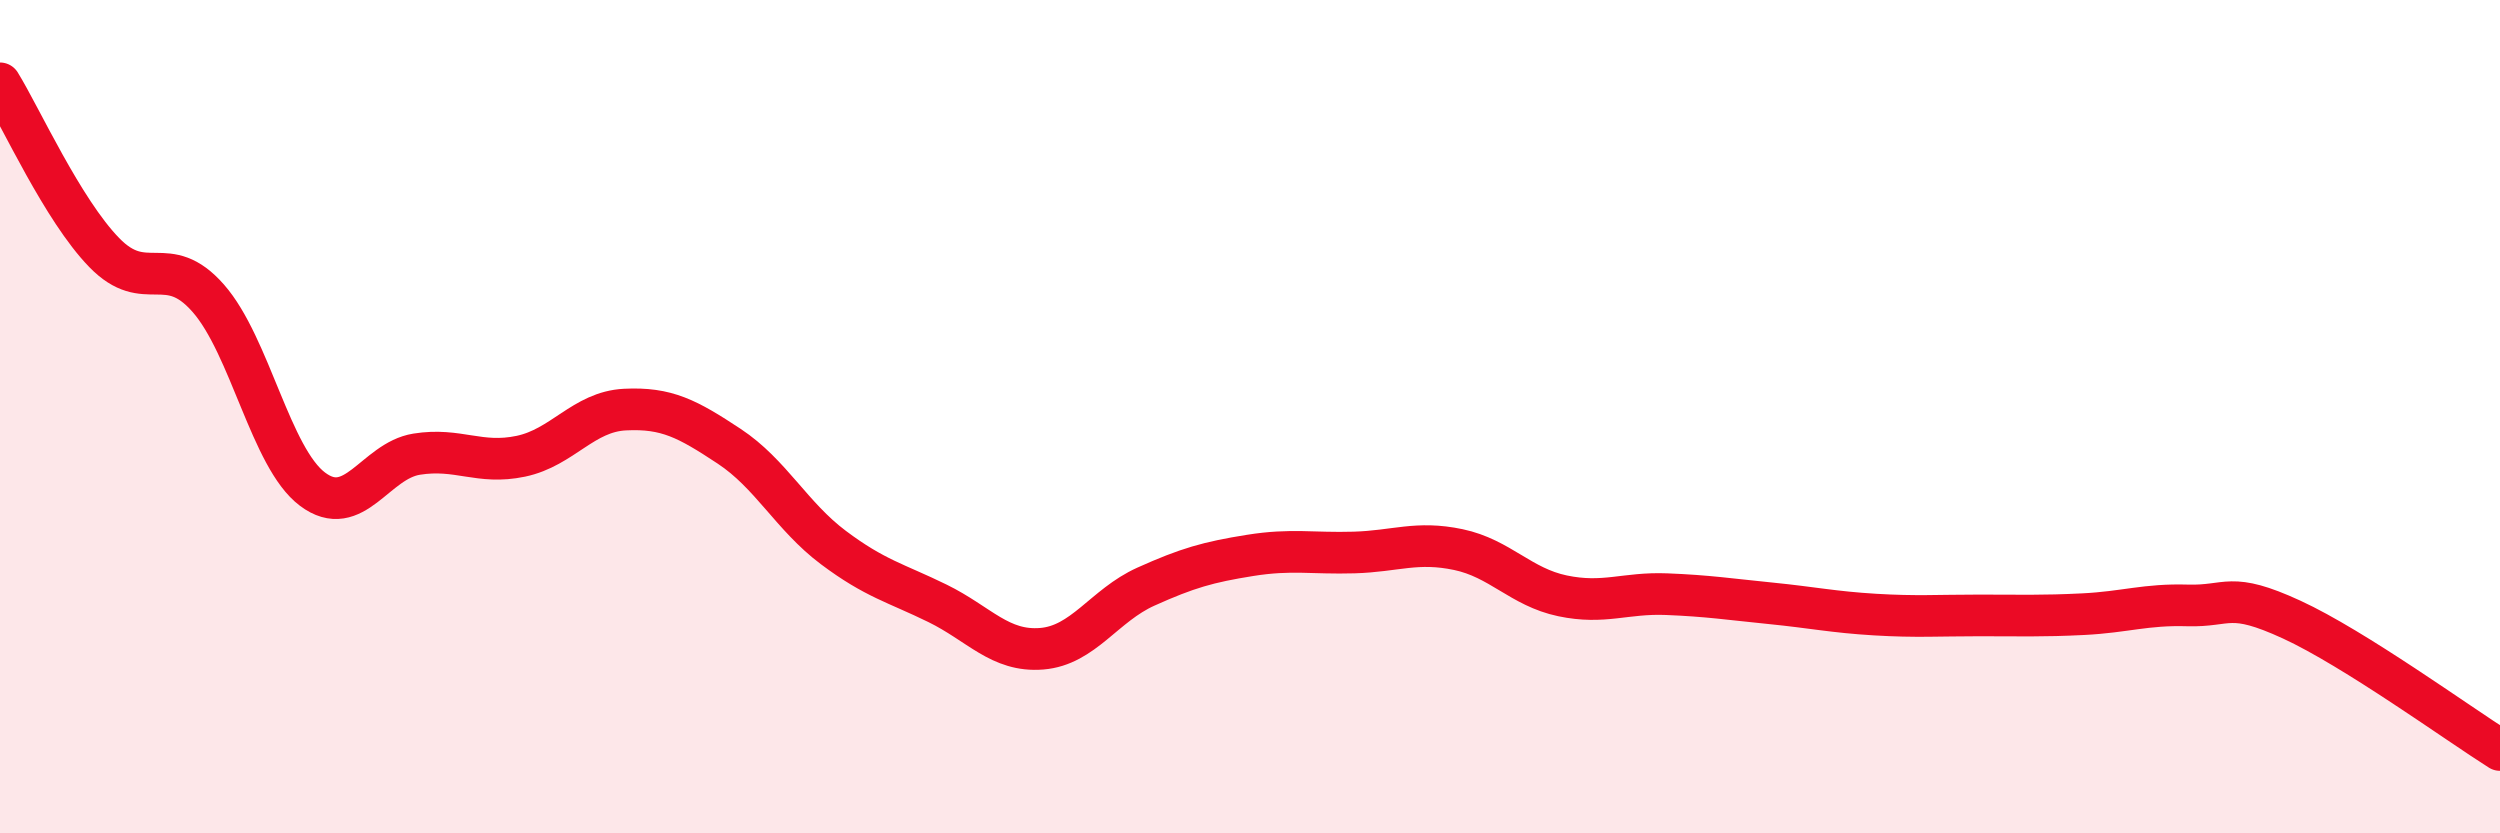 
    <svg width="60" height="20" viewBox="0 0 60 20" xmlns="http://www.w3.org/2000/svg">
      <path
        d="M 0,2 C 0.5,2.81 1.5,5.03 2.5,6.06 C 3.5,7.09 4,6.02 5,7.16 C 6,8.3 6.5,10.99 7.5,11.74 C 8.5,12.49 9,11.06 10,10.9 C 11,10.74 11.5,11.16 12.5,10.95 C 13.5,10.74 14,9.88 15,9.83 C 16,9.78 16.5,10.05 17.5,10.71 C 18.5,11.37 19,12.39 20,13.14 C 21,13.89 21.5,13.99 22.5,14.48 C 23.5,14.97 24,15.65 25,15.57 C 26,15.49 26.5,14.53 27.5,14.08 C 28.5,13.63 29,13.49 30,13.33 C 31,13.17 31.5,13.29 32.5,13.26 C 33.5,13.23 34,12.98 35,13.19 C 36,13.4 36.5,14.09 37.5,14.3 C 38.5,14.51 39,14.22 40,14.26 C 41,14.3 41.5,14.38 42.5,14.48 C 43.5,14.58 44,14.69 45,14.75 C 46,14.81 46.5,14.77 47.5,14.77 C 48.5,14.77 49,14.79 50,14.74 C 51,14.69 51.5,14.5 52.5,14.53 C 53.5,14.56 53.5,14.18 55,14.87 C 56.5,15.56 59,17.37 60,18L60 20L0 20Z"
        fill="#EB0A25"
        opacity="0.1"
        stroke-linecap="round"
        stroke-linejoin="round"
      />
      <path
        d="M 0,2 C 0.5,2.81 1.5,5.03 2.5,6.06 C 3.5,7.09 4,6.02 5,7.16 C 6,8.3 6.5,10.99 7.5,11.74 C 8.5,12.49 9,11.06 10,10.9 C 11,10.74 11.5,11.16 12.5,10.95 C 13.5,10.74 14,9.88 15,9.83 C 16,9.78 16.5,10.05 17.5,10.71 C 18.5,11.37 19,12.39 20,13.14 C 21,13.89 21.5,13.99 22.5,14.48 C 23.5,14.97 24,15.65 25,15.57 C 26,15.49 26.5,14.53 27.5,14.08 C 28.5,13.63 29,13.49 30,13.33 C 31,13.17 31.5,13.29 32.5,13.26 C 33.5,13.23 34,12.98 35,13.19 C 36,13.4 36.5,14.09 37.5,14.3 C 38.5,14.51 39,14.22 40,14.26 C 41,14.3 41.5,14.38 42.5,14.48 C 43.5,14.58 44,14.69 45,14.75 C 46,14.81 46.5,14.77 47.5,14.77 C 48.5,14.77 49,14.79 50,14.74 C 51,14.69 51.5,14.5 52.5,14.53 C 53.5,14.56 53.5,14.18 55,14.87 C 56.5,15.56 59,17.37 60,18"
        stroke="#EB0A25"
        stroke-width="1"
        fill="none"
        stroke-linecap="round"
        stroke-linejoin="round"
      />
    </svg>
  
